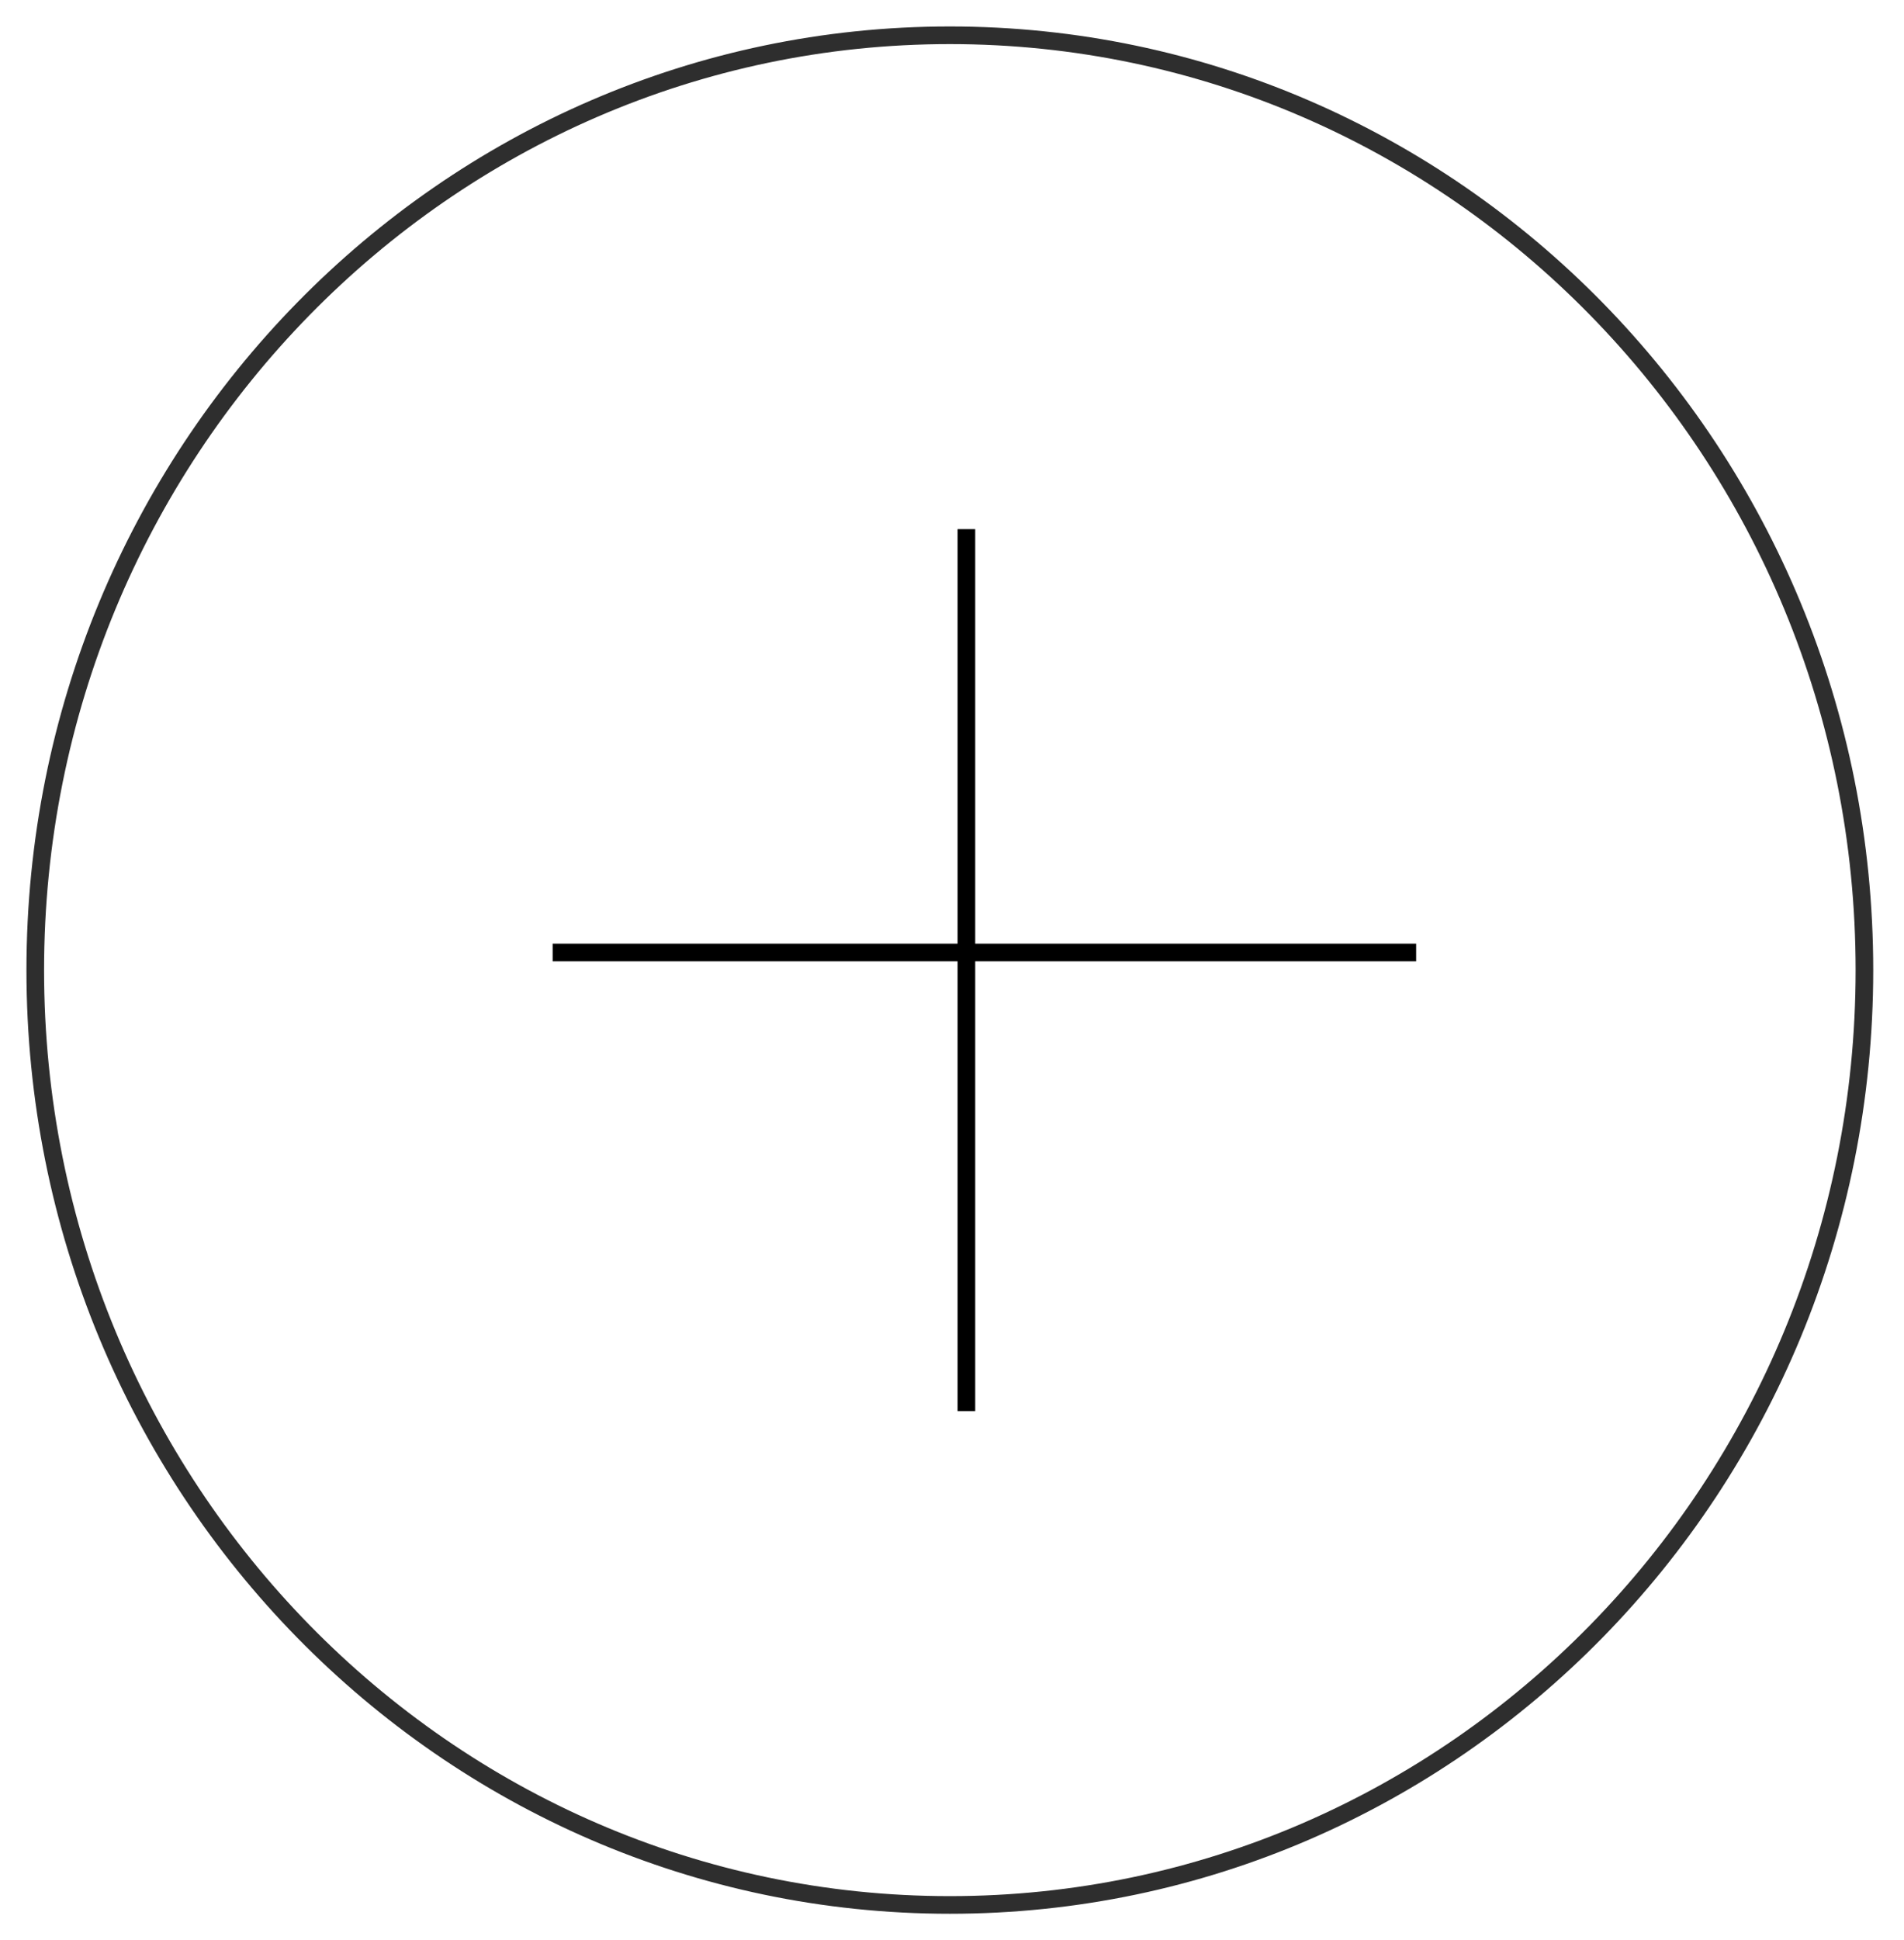 <?xml version="1.0" encoding="UTF-8"?> <svg xmlns="http://www.w3.org/2000/svg" width="216" height="220" viewBox="0 0 216 220" fill="none"> <path d="M211.51 110C211.51 168.62 164.98 216 107.755 216C50.53 216 4 168.62 4 110C4 51.38 50.53 4 107.755 4C164.98 4 211.51 51.38 211.51 110Z" stroke="#2E2E2E" stroke-width="2"></path> <line x1="62.695" y1="108" x2="160.654" y2="108" stroke="black" stroke-width="2"></line> <line x1="109.633" y1="160" x2="109.633" y2="60" stroke="black" stroke-width="2"></line> </svg> 
